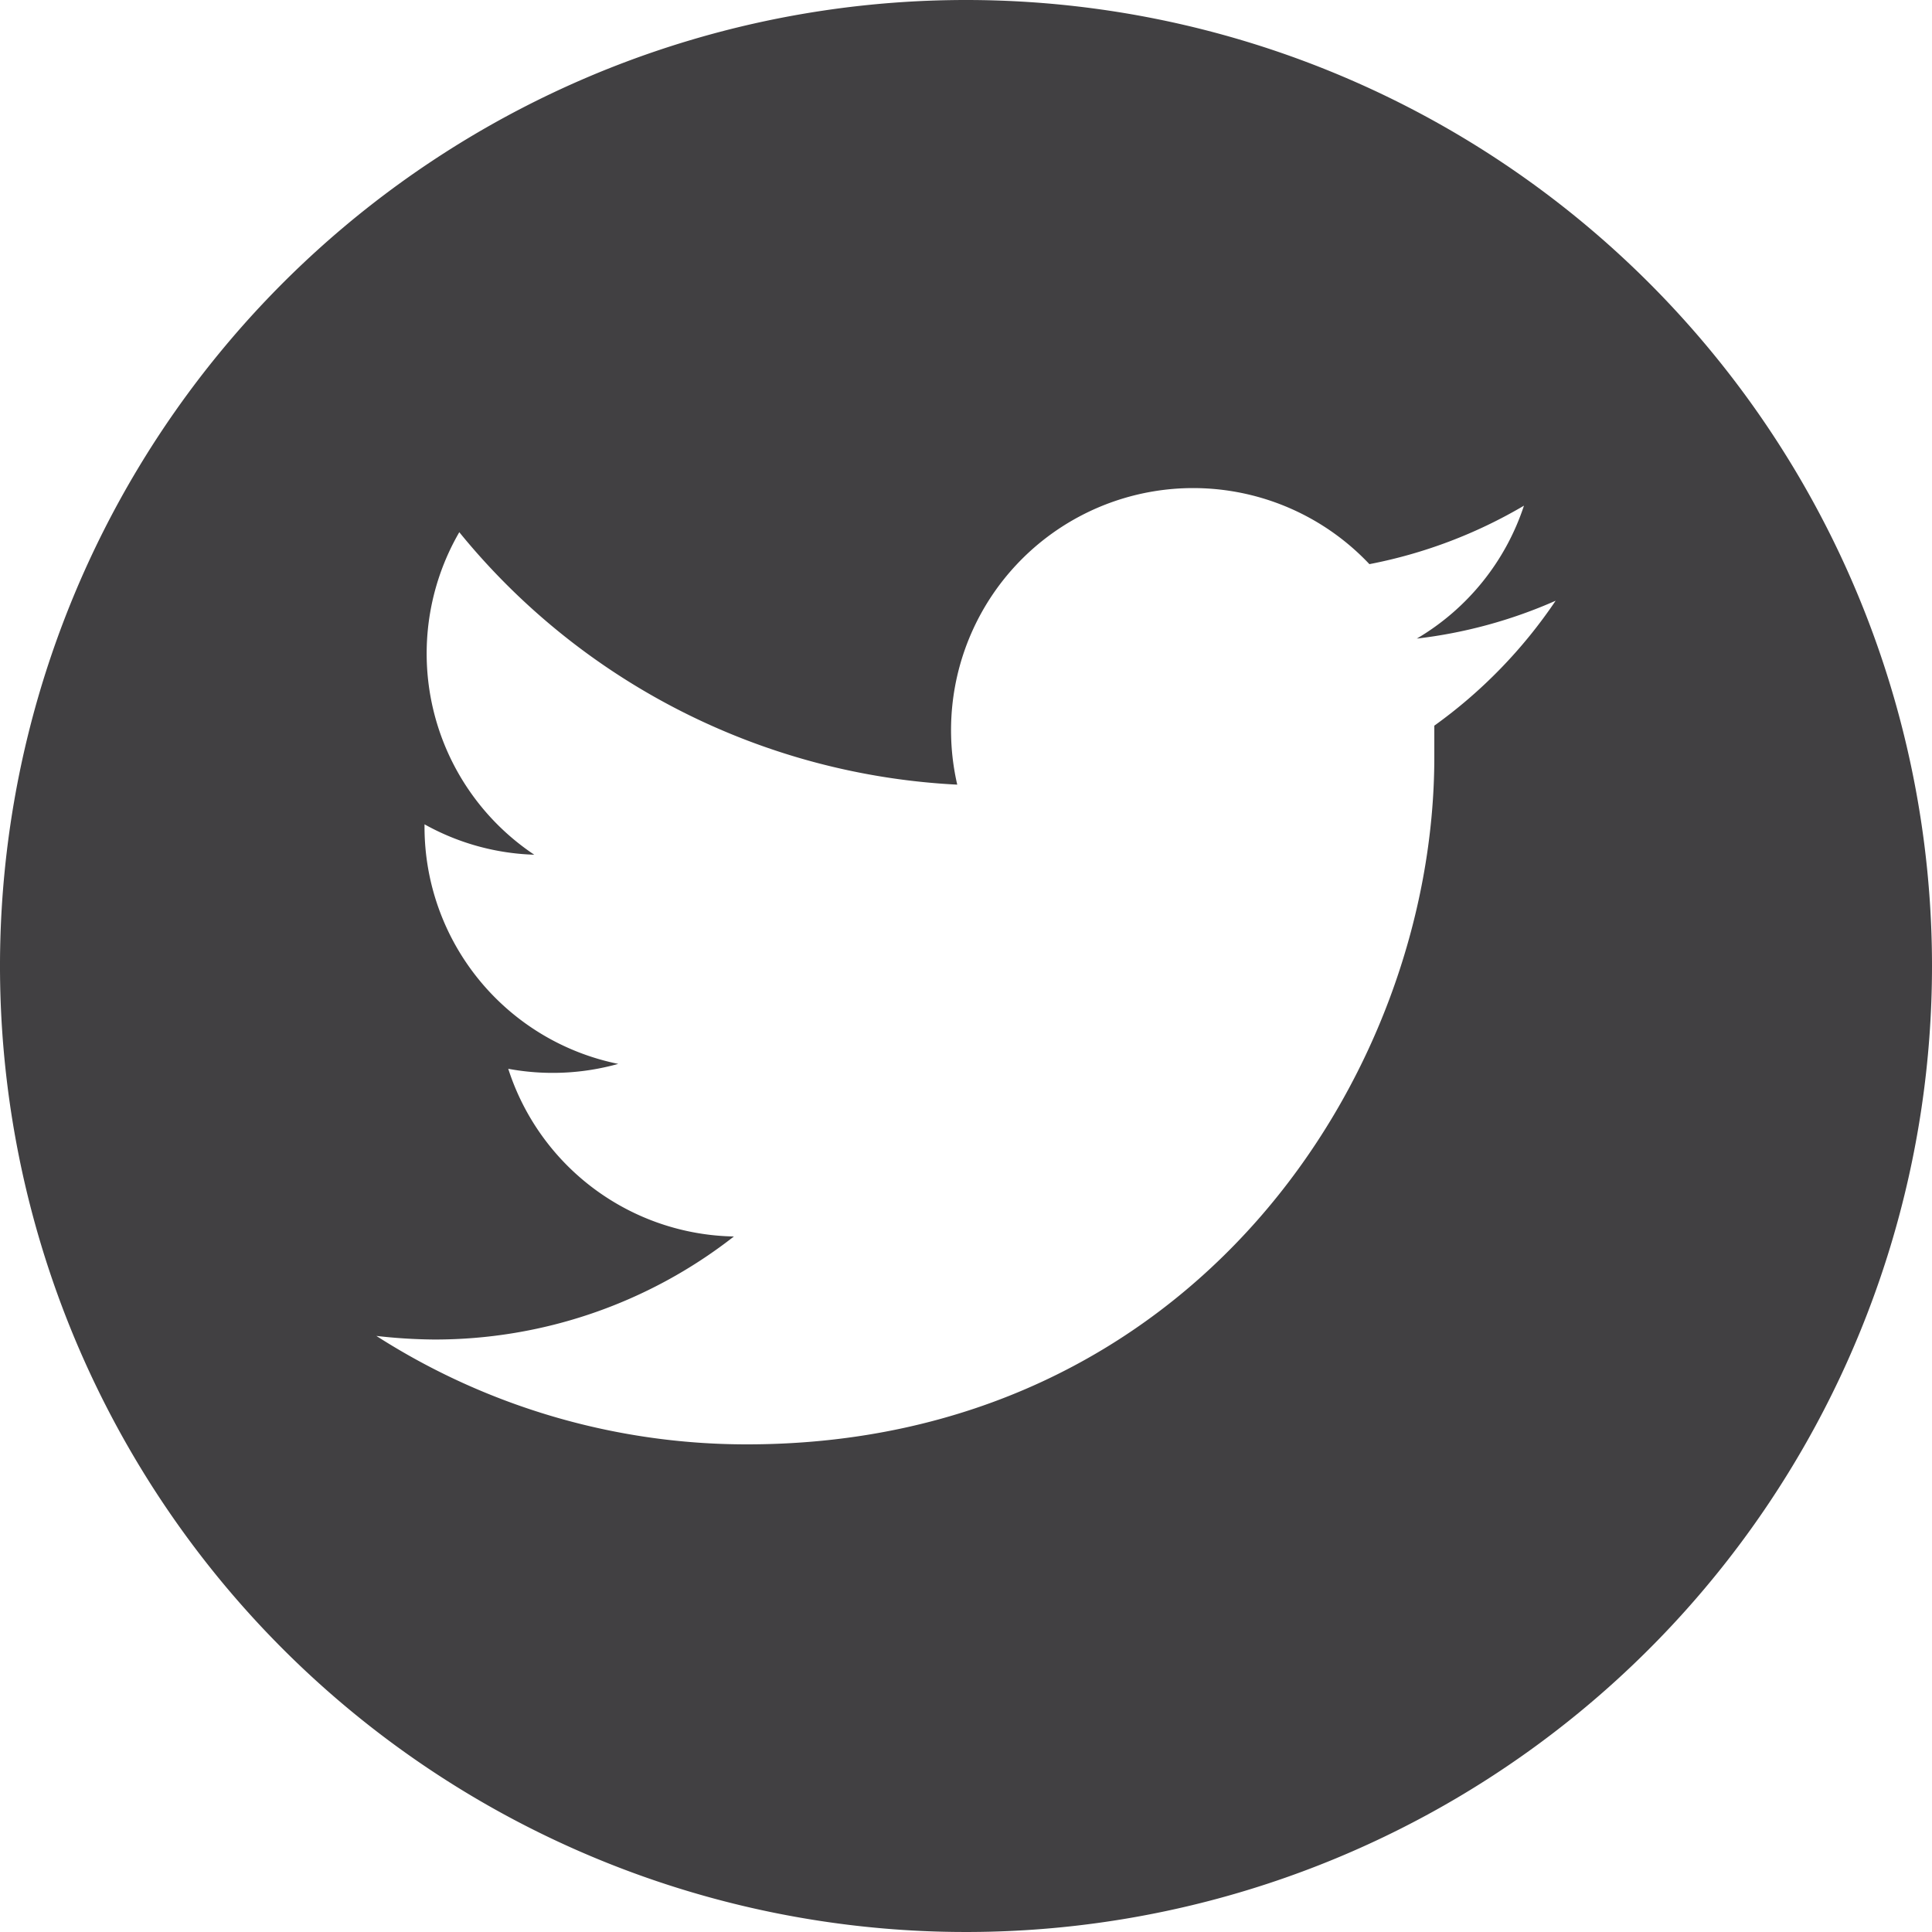<svg id="Layer_1" data-name="Layer 1" xmlns="http://www.w3.org/2000/svg" viewBox="0 0 75 75"><defs><style>.cls-1{fill:#414042;}</style></defs><title>twitter</title><path class="cls-1" d="M37.5,0A37.5,37.5,0,1,0,75,37.5,37.5,37.5,0,0,0,37.5,0ZM55.68,28.17c0,.41,0,.81,0,1.22,0,12.39-9.44,26.68-26.69,26.68h0a26.64,26.64,0,0,1-14.38-4.21,20.86,20.86,0,0,0,2.23.14,18.84,18.84,0,0,0,11.65-4,9.38,9.38,0,0,1-8.76-6.51A9.44,9.44,0,0,0,24,41.3a9.39,9.39,0,0,1-7.52-9.2V32a9.32,9.32,0,0,0,4.26,1.18,9.39,9.39,0,0,1-2.91-12.52,26.65,26.65,0,0,0,19.33,9.8,9.4,9.4,0,0,1,16-8.56,18.85,18.85,0,0,0,6-2.27A9.4,9.4,0,0,1,55,24.79a18.67,18.67,0,0,0,5.39-1.47A19.1,19.1,0,0,1,55.68,28.17Z"/></svg>